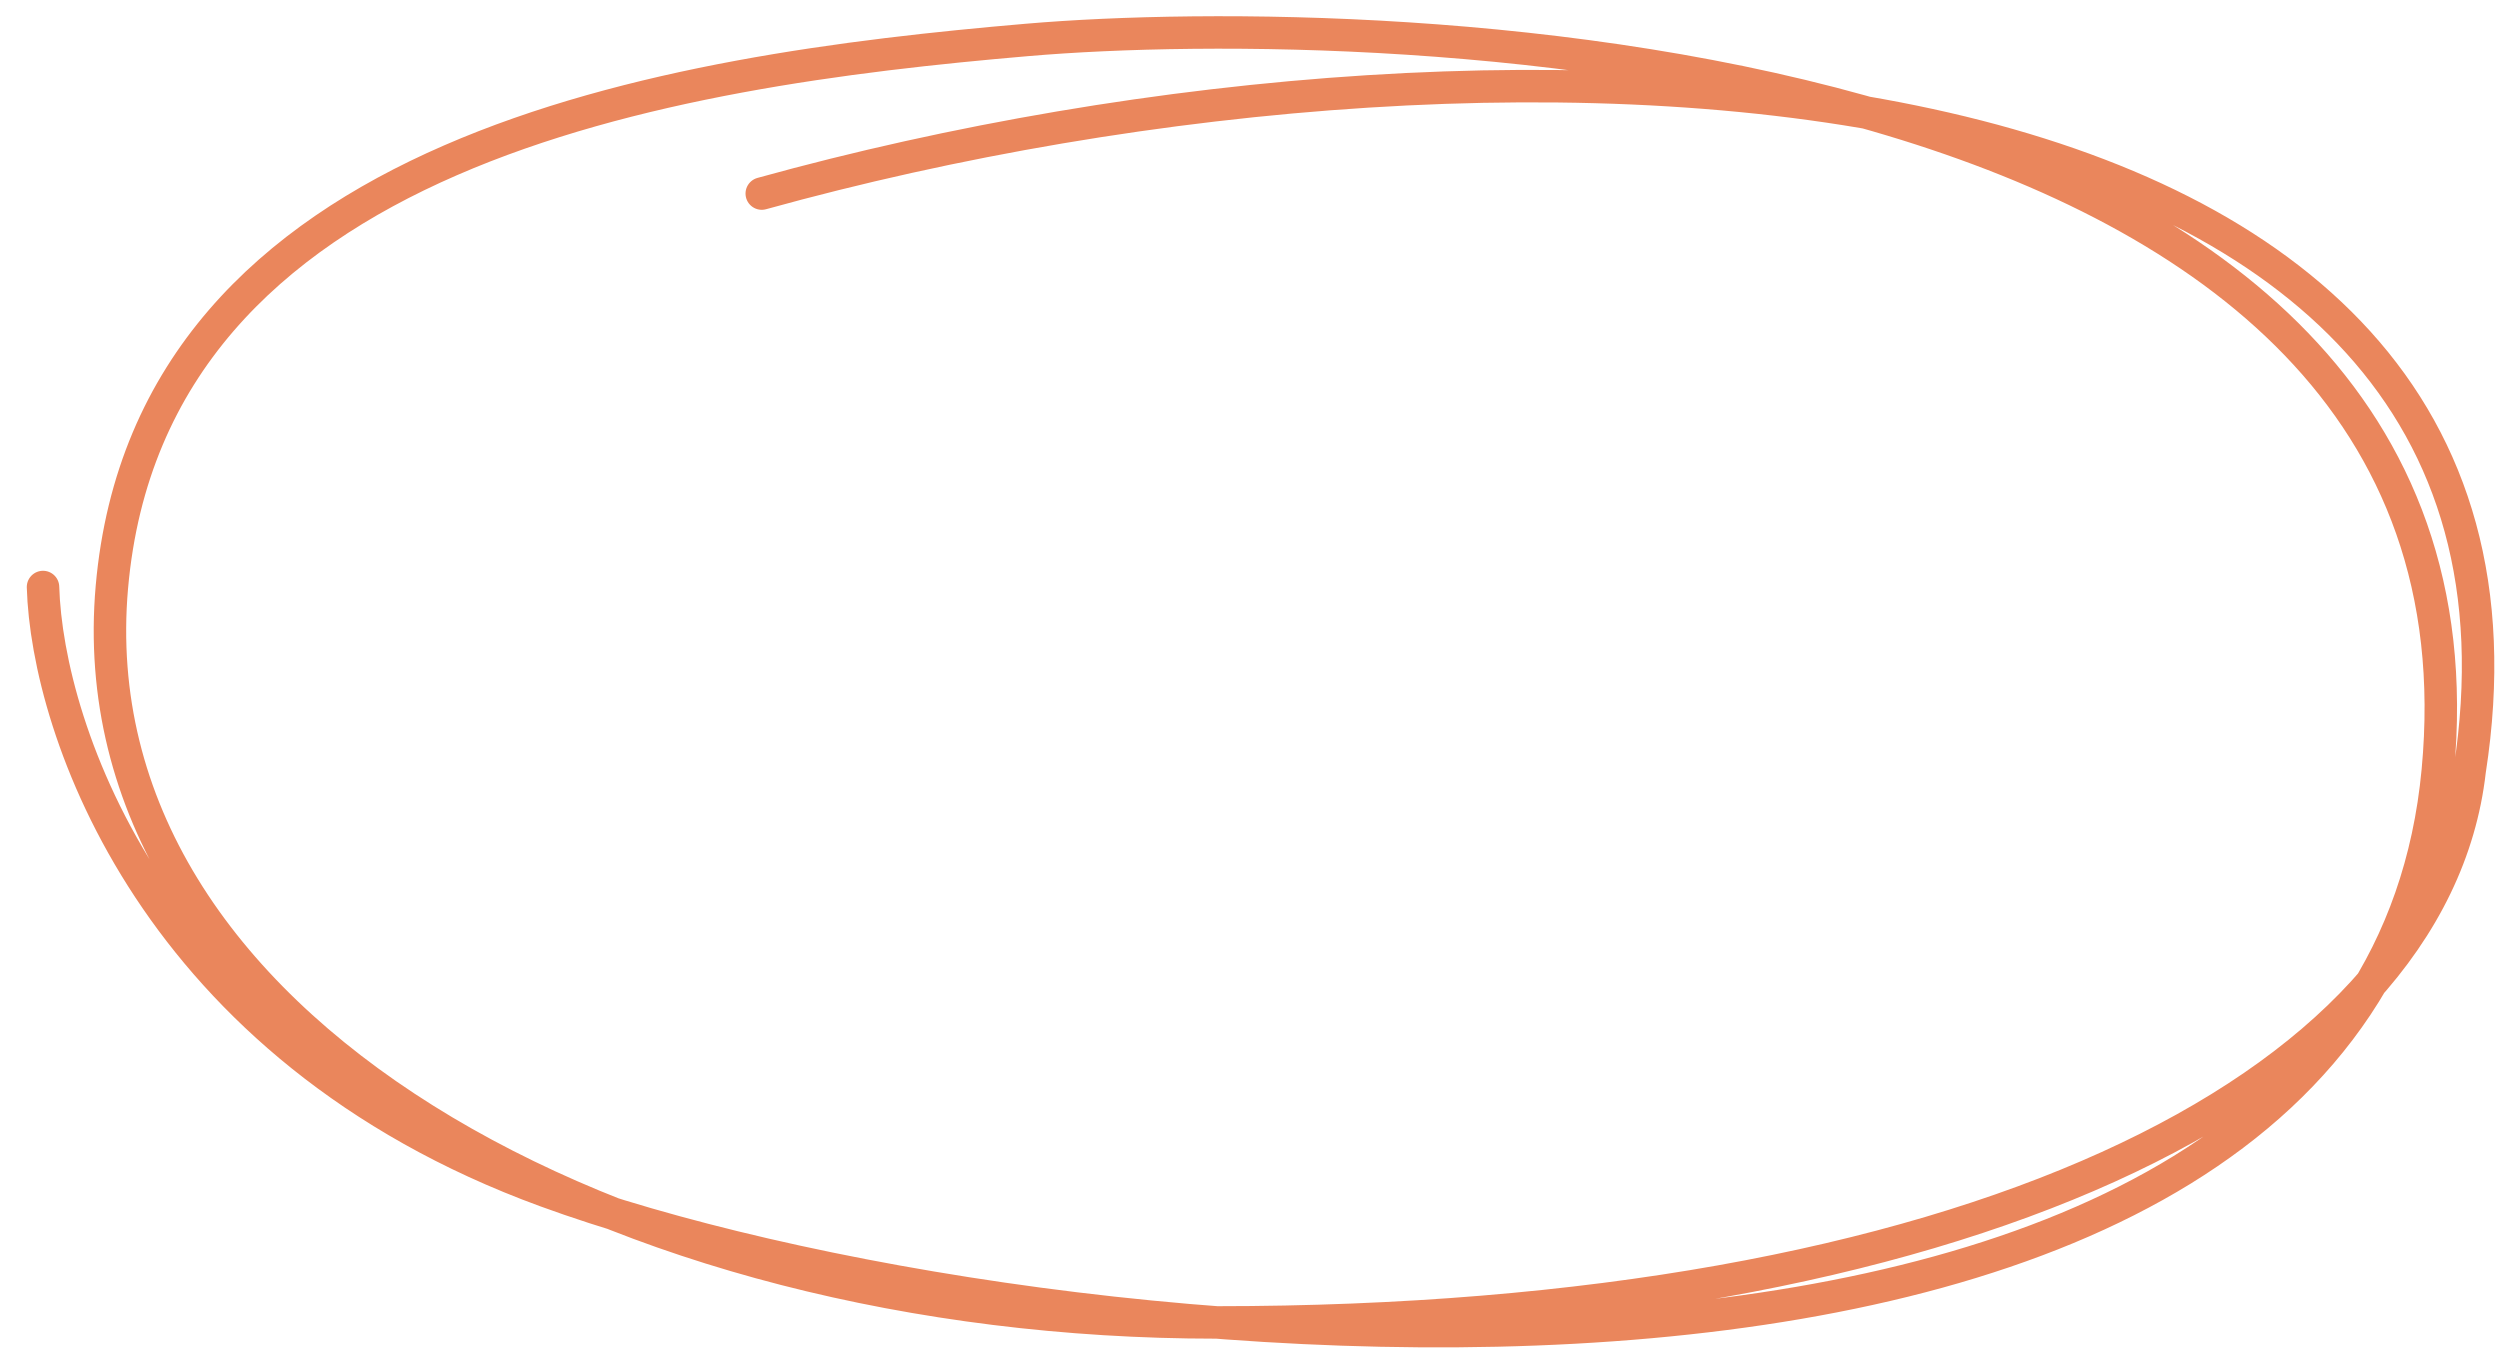 <svg xmlns="http://www.w3.org/2000/svg" width="77" height="42" viewBox="0 0 77 42" fill="none">
  <path d="M1.325 18.08C1.45 22.44 4.722 32.266 16.81 36.684C31.92 42.207 72.967 46.238 75.084 23.741C77.201 1.244 42.6 0.288 31.632 1.23C20.664 2.172 4.634 4.563 3.446 18.08C2.258 31.597 18.969 40.731 37.459 40.731C60.362 40.731 74.941 33.624 76.065 23.741C79.562 1.23 47.064 -0.578 23.462 5.962" stroke="#EA865C" stroke-linecap="round"/>
</svg>